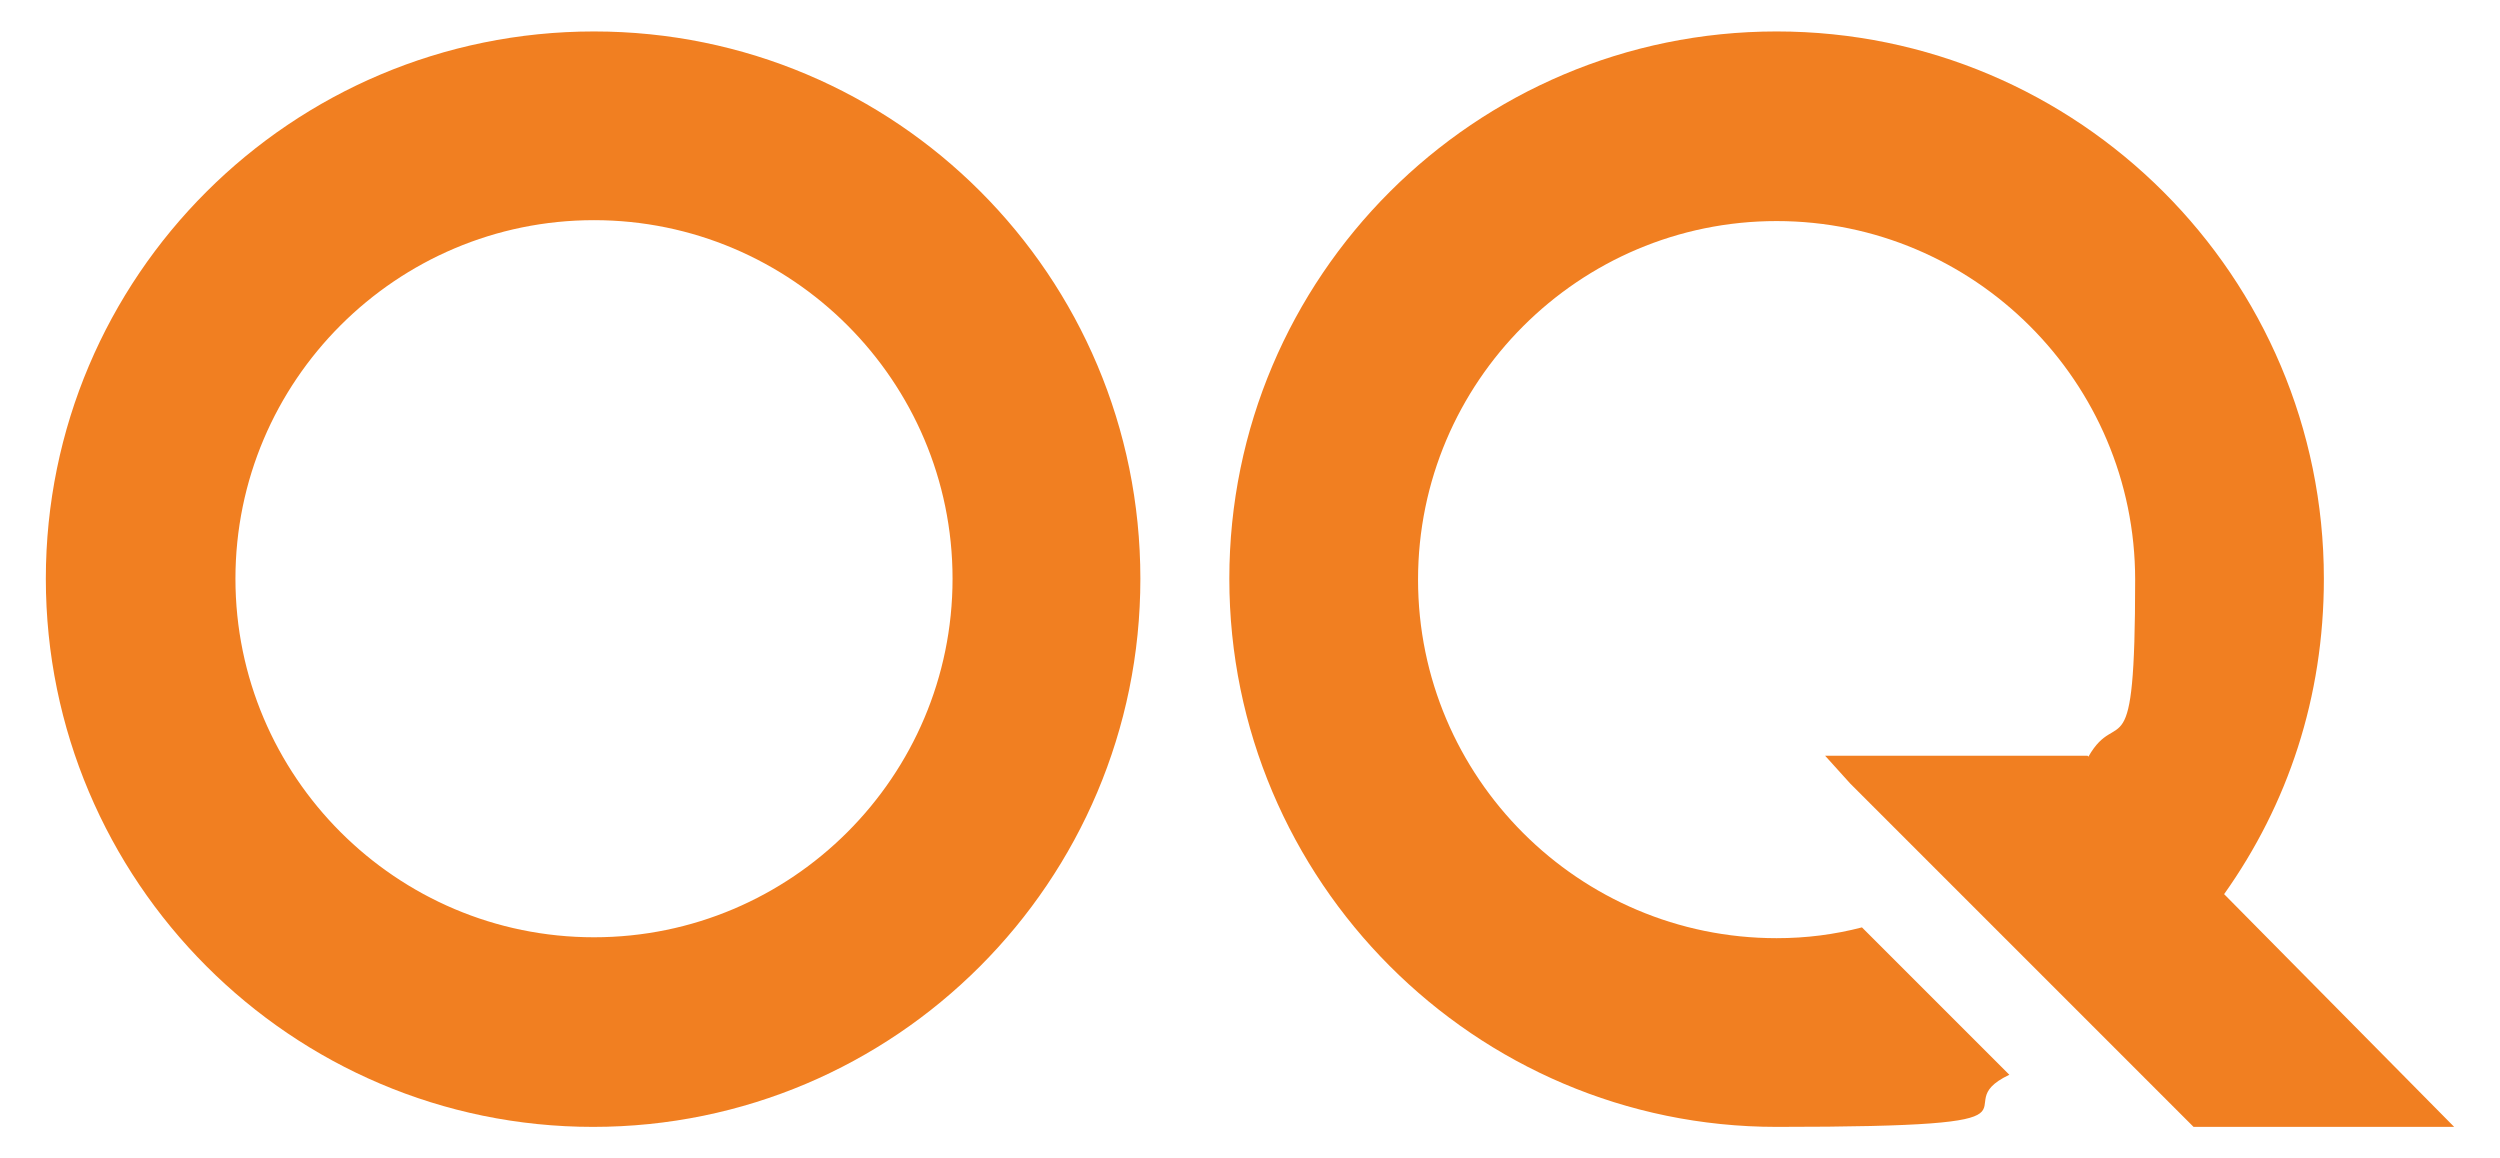 <svg xmlns="http://www.w3.org/2000/svg" viewBox="0 0 278.2 128.9"><defs><style>      .st0 {        fill: #f17f21;      }    </style></defs><g id="Layer_1"><g><path class="st0" d="M66.1,3.5C32.4,3.5,5.1,30.8,5.1,64.4s27.3,61,60.9,61,60.9-27.3,60.9-61S99.7,3.5,66.1,3.5ZM66.1,104.3c-22,0-39.9-17.9-39.9-39.9s17.9-39.9,39.9-39.9,39.9,17.9,39.9,39.9-17.9,39.9-39.9,39.9Z"></path><path class="st0" d="M232.3,84.1h-29.2l2.8,3.1,38.2,38.2h29s-25.6-25.9-25.6-25.9c7.1-10,11.1-21.9,11.1-35.1,0-33.6-27.3-60.9-60.9-60.9s-60.9,27.3-60.9,60.9,27.3,61,60.9,61,18.1-2.1,25.9-5.8l-16.4-16.4c-3.1.8-6.2,1.2-9.5,1.2-22,0-39.9-17.9-39.9-39.9s17.9-39.9,39.9-39.9,39.9,17.9,39.9,39.9-1.9,13.9-5.2,19.7h0Z"></path></g></g></svg>
